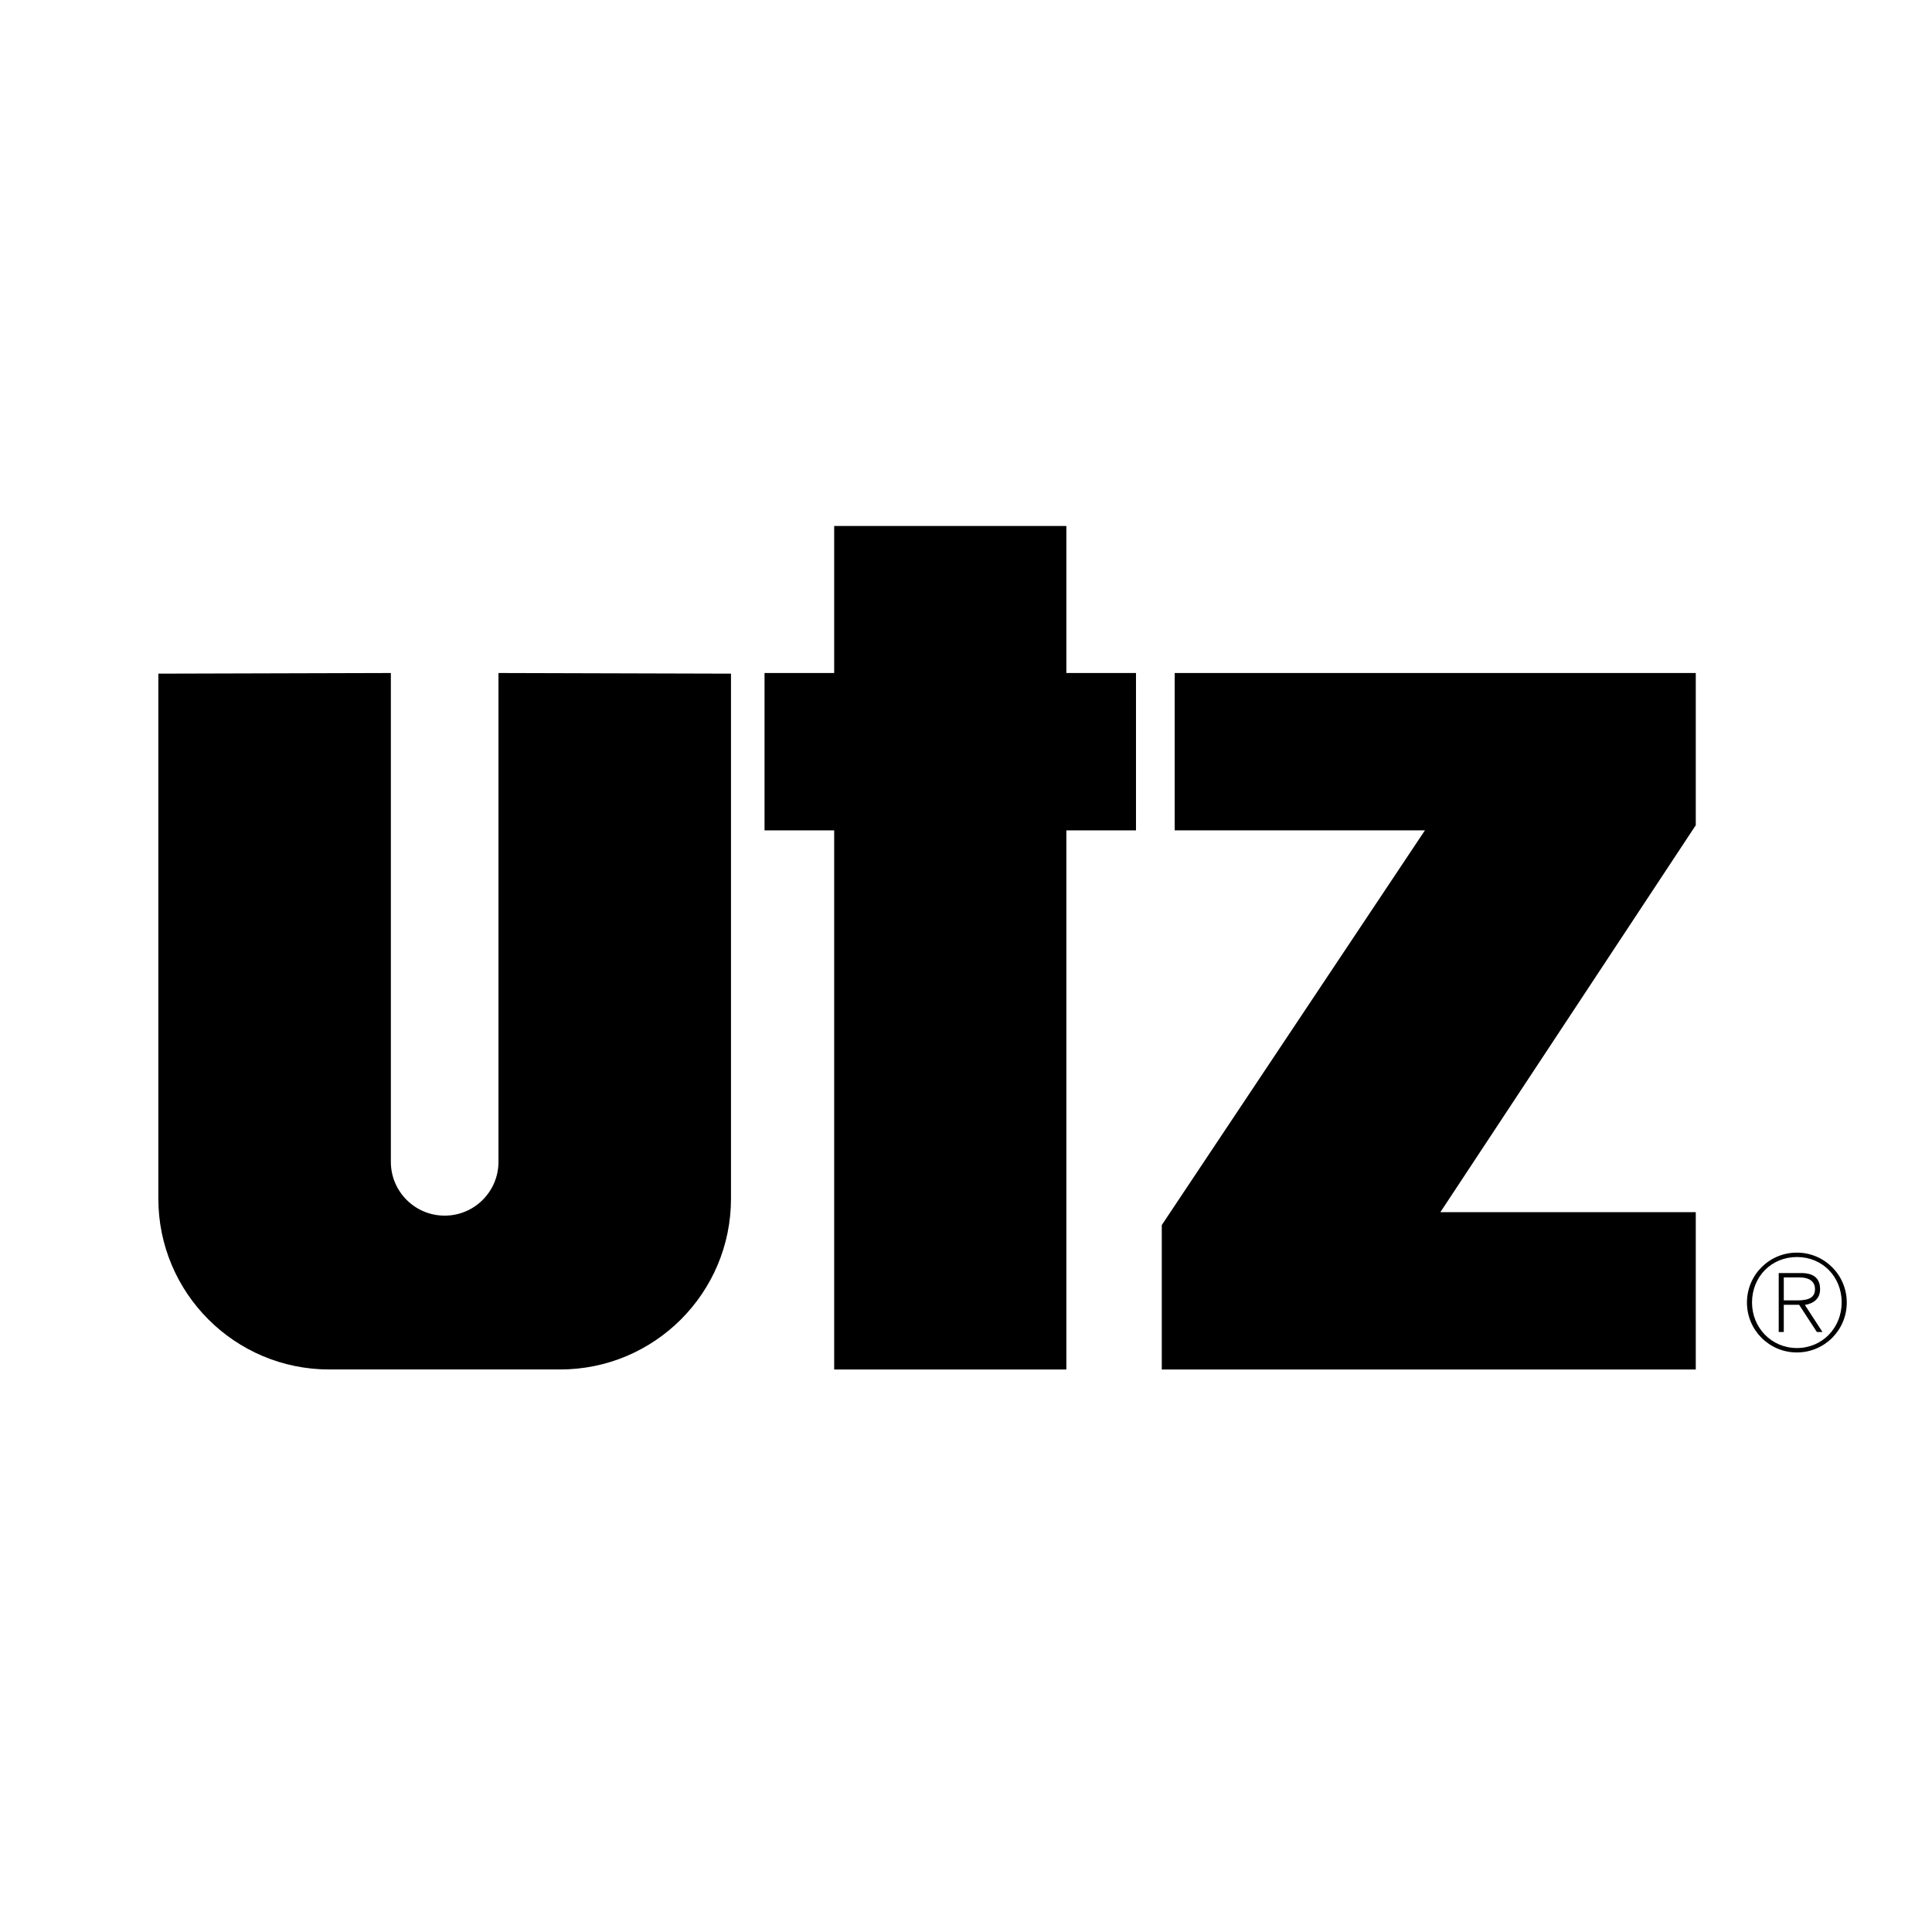 <?xml version="1.0" encoding="utf-8"?>
<!-- Generator: Adobe Illustrator 13.0.0, SVG Export Plug-In . SVG Version: 6.00 Build 14948)  -->
<!DOCTYPE svg PUBLIC "-//W3C//DTD SVG 1.0//EN" "http://www.w3.org/TR/2001/REC-SVG-20010904/DTD/svg10.dtd">
<svg version="1.0" id="Layer_1" xmlns="http://www.w3.org/2000/svg" xmlns:xlink="http://www.w3.org/1999/xlink" x="0px" y="0px"
	 width="192.756px" height="192.756px" viewBox="0 0 192.756 192.756" enable-background="new 0 0 192.756 192.756"
	 xml:space="preserve">
<g>
	<polygon fill-rule="evenodd" clip-rule="evenodd" fill="#FFFFFF" points="0,0 192.756,0 192.756,192.756 0,192.756 0,0 	"/>
	<polygon fill-rule="evenodd" clip-rule="evenodd" points="83.227,52.477 83.227,67.146 76.278,67.146 76.278,82.846 83.227,82.846 
		83.227,136.635 106.39,136.635 106.39,82.846 113.338,82.846 113.338,67.146 106.39,67.146 106.39,52.477 83.227,52.477 	"/>
	<polygon fill-rule="evenodd" clip-rule="evenodd" points="117.199,67.146 169.188,67.146 169.188,82.332 143.708,120.936 
		169.188,120.936 169.188,136.635 115.911,136.635 115.911,122.223 142.164,82.846 117.199,82.846 117.199,67.146 	"/>
	<path fill-rule="evenodd" clip-rule="evenodd" d="M72.931,67.21v52.375c0,9.414-7.632,17.047-17.048,17.047H32.846
		c-9.416,0-17.048-7.633-17.048-17.047V67.21l23.198-0.064v48.771c0,2.965,2.404,5.367,5.369,5.367c2.964,0,5.368-2.402,5.368-5.367
		V67.146L72.931,67.21L72.931,67.21z"/>
	<path fill-rule="evenodd" clip-rule="evenodd" d="M177.968,127.451h1.625c0.706,0,1.49,0.266,1.49,1.172
		c0,1.025-0.972,1.117-1.863,1.117h-1.252v0.439h1.531l1.771,2.717h0.56l-1.757-2.703c0.839-0.133,1.518-0.6,1.518-1.557
		c0-1.066-0.586-1.625-1.917-1.625h-2.21v5.885h0.505V127.451L177.968,127.451z"/>
	<path fill-rule="evenodd" clip-rule="evenodd" d="M179.273,124.975c2.756,0,4.979,2.225,4.979,4.979c0,2.756-2.223,4.98-4.979,4.98
		s-4.979-2.225-4.979-4.98C174.294,127.199,176.518,124.975,179.273,124.975l0.013,0.439c-2.569,0-4.486,1.971-4.486,4.539
		c0,2.518,1.943,4.541,4.486,4.541s4.459-2.037,4.459-4.555c0-2.541-1.902-4.525-4.459-4.525L179.273,124.975L179.273,124.975z"/>
</g>
</svg>
